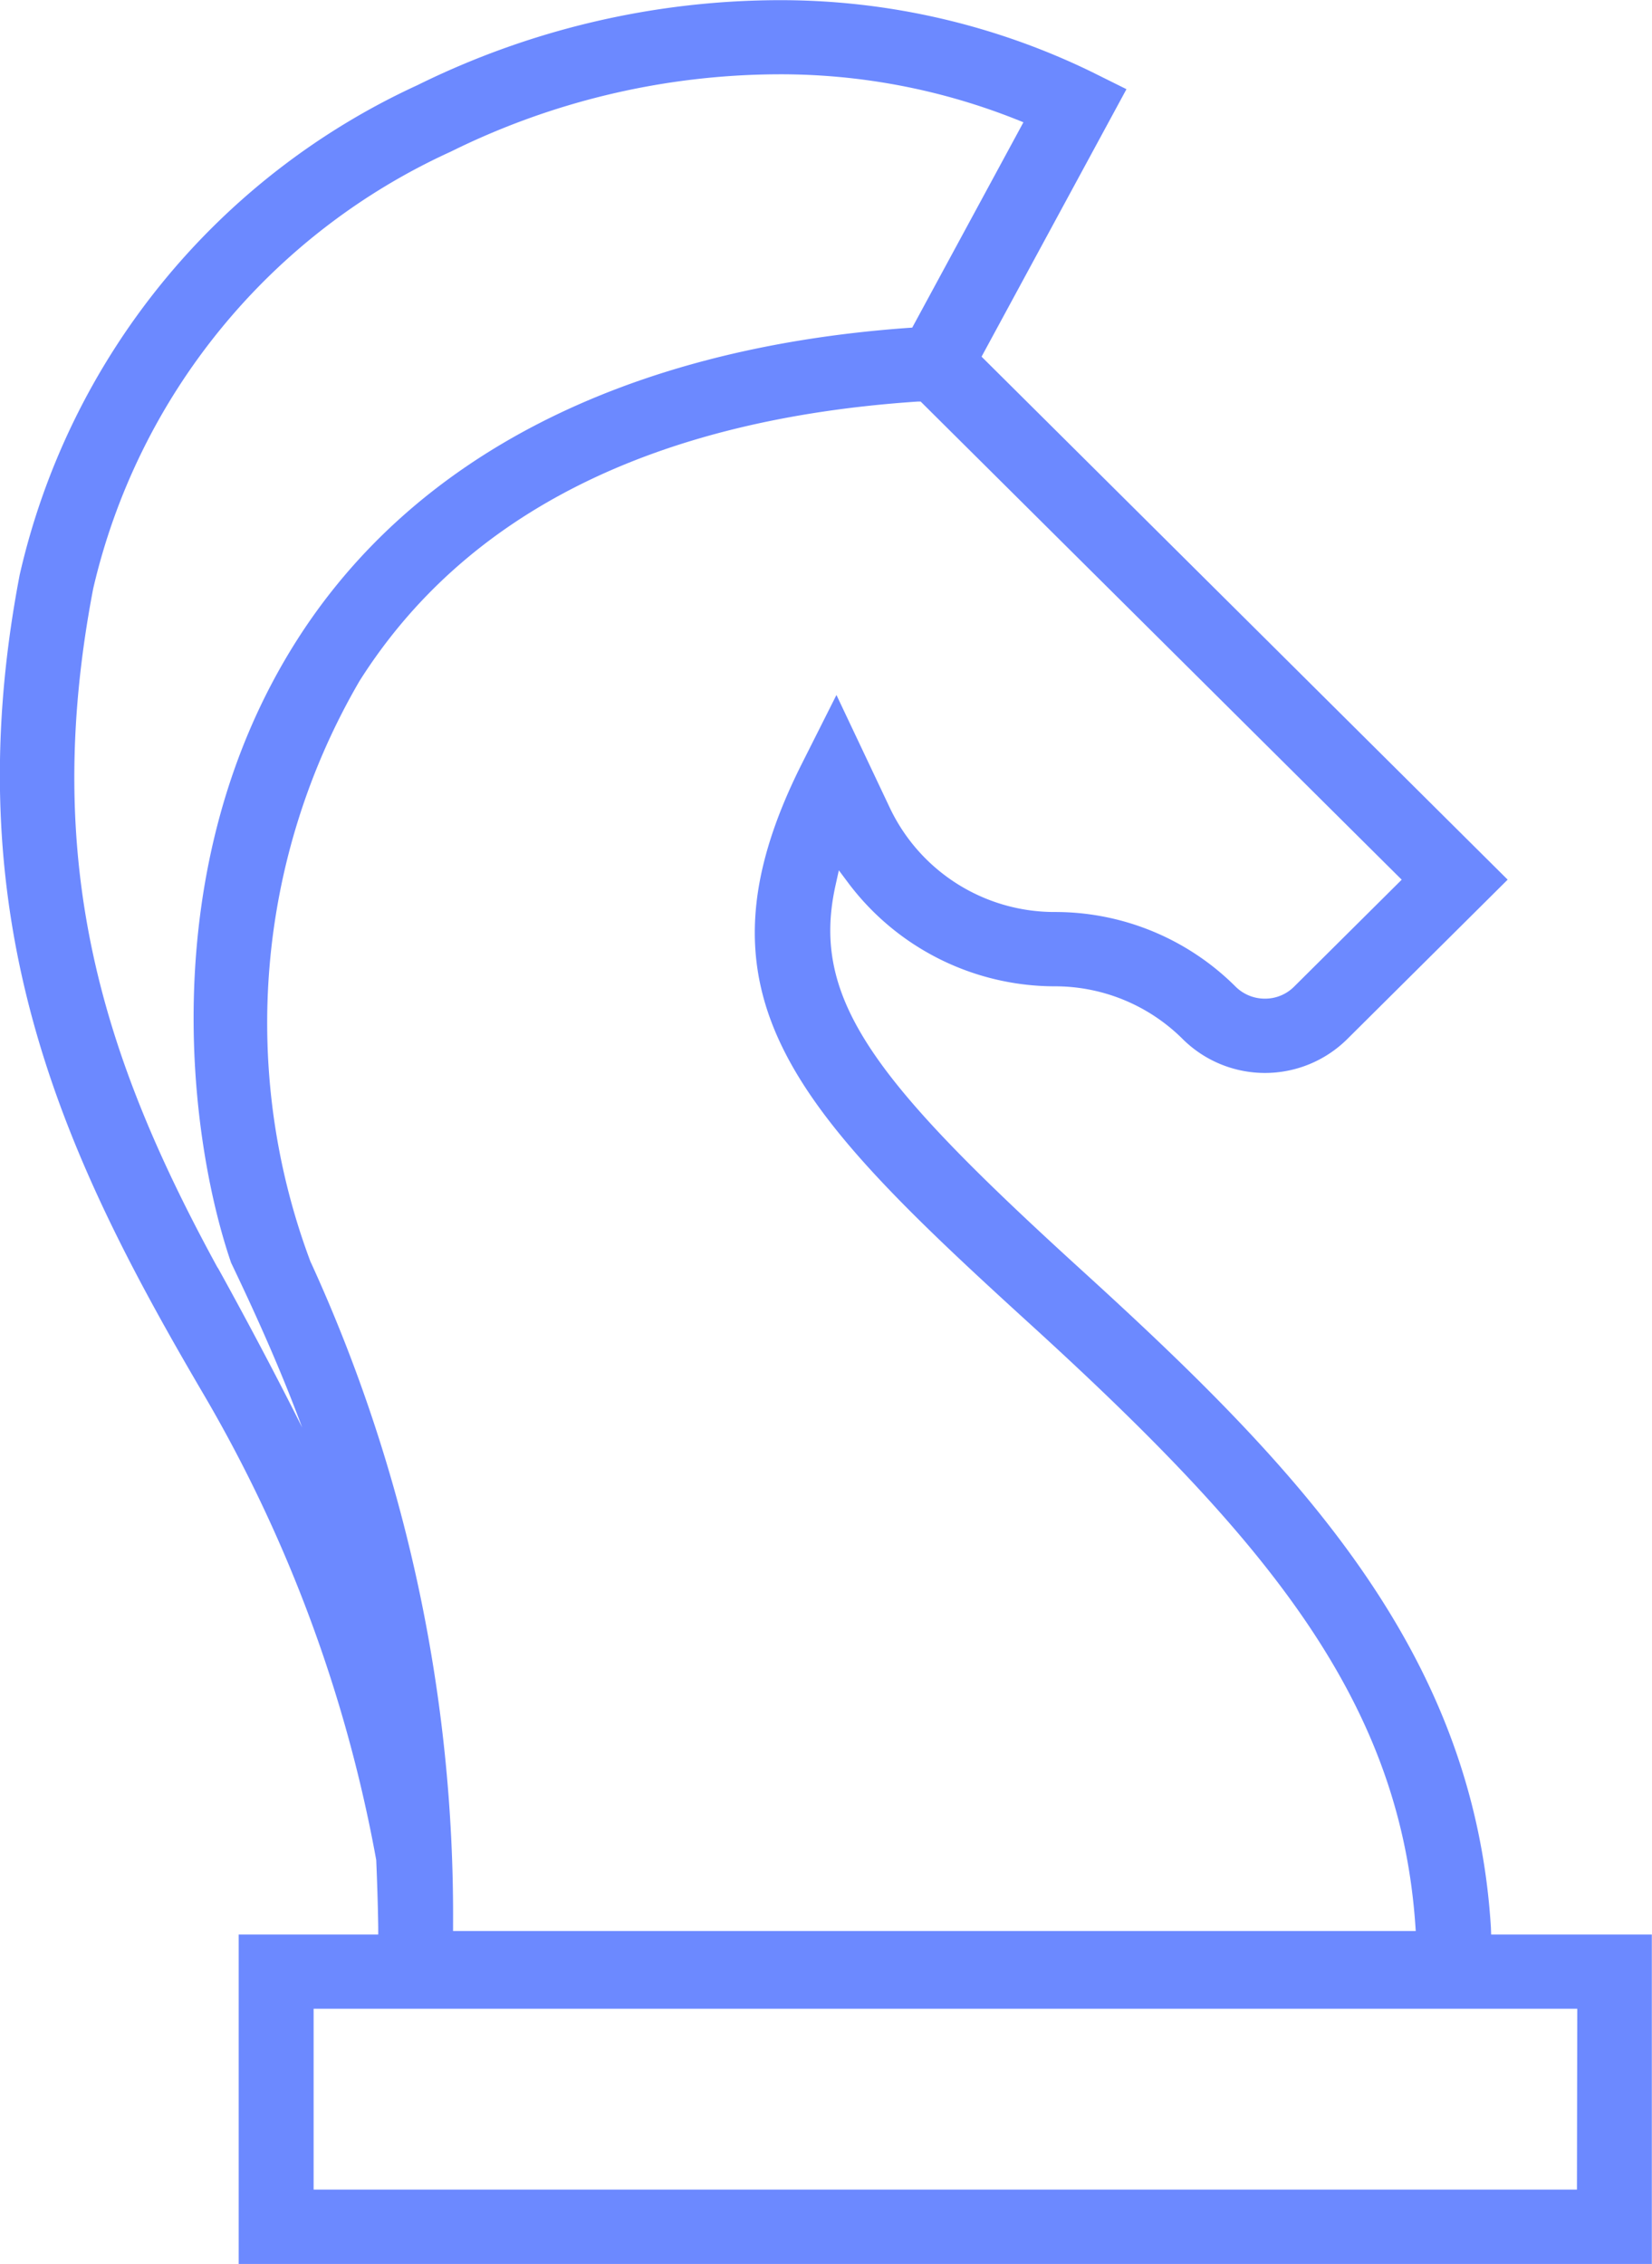 <svg xmlns="http://www.w3.org/2000/svg" width="37.885" height="51.917" viewBox="0 0 37.885 51.917">
  <g id="Group_9594" data-name="Group 9594" transform="translate(-1607.729 -481.448)">
    <g id="Group_9593" data-name="Group 9593" transform="translate(1607.73 481.448)">
      <path id="Path_19342" data-name="Path 19342" d="M1641.92,525.654c-.393-6.4-4.494-10.625-9.41-15.1-4.725-4.305-6.2-6.181-5.621-8.8l.077-.348.213.285a5.93,5.93,0,0,0,4.731,2.375,4.149,4.149,0,0,1,2.944,1.212,2.679,2.679,0,0,0,3.769,0l3.681-3.658-12.065-11.993,3.323-6.134-.791-.393a16.307,16.307,0,0,0-7.229-1.648,18.793,18.793,0,0,0-8.24,1.949,16.359,16.359,0,0,0-9.122,11.231c-1.548,8.079,1.115,13.5,4.224,18.8a32.659,32.659,0,0,1,3.953,10.67c.021.5.038,1.008.046,1.542l0,.166h-3.2v7.558h32.407v-7.558h-3.685Zm-29.2-15.134c-2.593-4.75-4.071-9.217-2.854-15.573a14.647,14.647,0,0,1,8.2-10.021,17.044,17.044,0,0,1,7.477-1.774,14.629,14.629,0,0,1,5.486,1.032l.17.068-2.55,4.709-.089.006c-6.5.465-11.354,2.95-14.038,7.187-3.267,5.162-2.48,11.375-1.493,14.252.673,1.405,1.182,2.575,1.629,3.776C1613.763,512.391,1612.792,510.641,1612.724,510.52Zm2.135-.124a15.582,15.582,0,0,1,1.119-13.332c2.432-3.844,6.737-6,12.795-6.407l.074,0,11.031,10.964-2.468,2.453a.939.939,0,0,1-.67.275.95.95,0,0,1-.671-.275,5.853,5.853,0,0,0-4.158-1.712,4.18,4.18,0,0,1-3.766-2.377l-1.23-2.6-.792,1.574c-2.671,5.309-.187,7.915,5.227,12.847,5.446,4.962,8.467,8.623,8.838,13.75l.012.174h-22.077l0-.16A35.962,35.962,0,0,0,1614.859,510.4Zm29.038,21.263h-28.972v-4.147H1643.9Z" transform="translate(-1607.73 -481.448)" fill="#6c89ff"/>
    </g>
  </g>
</svg>
